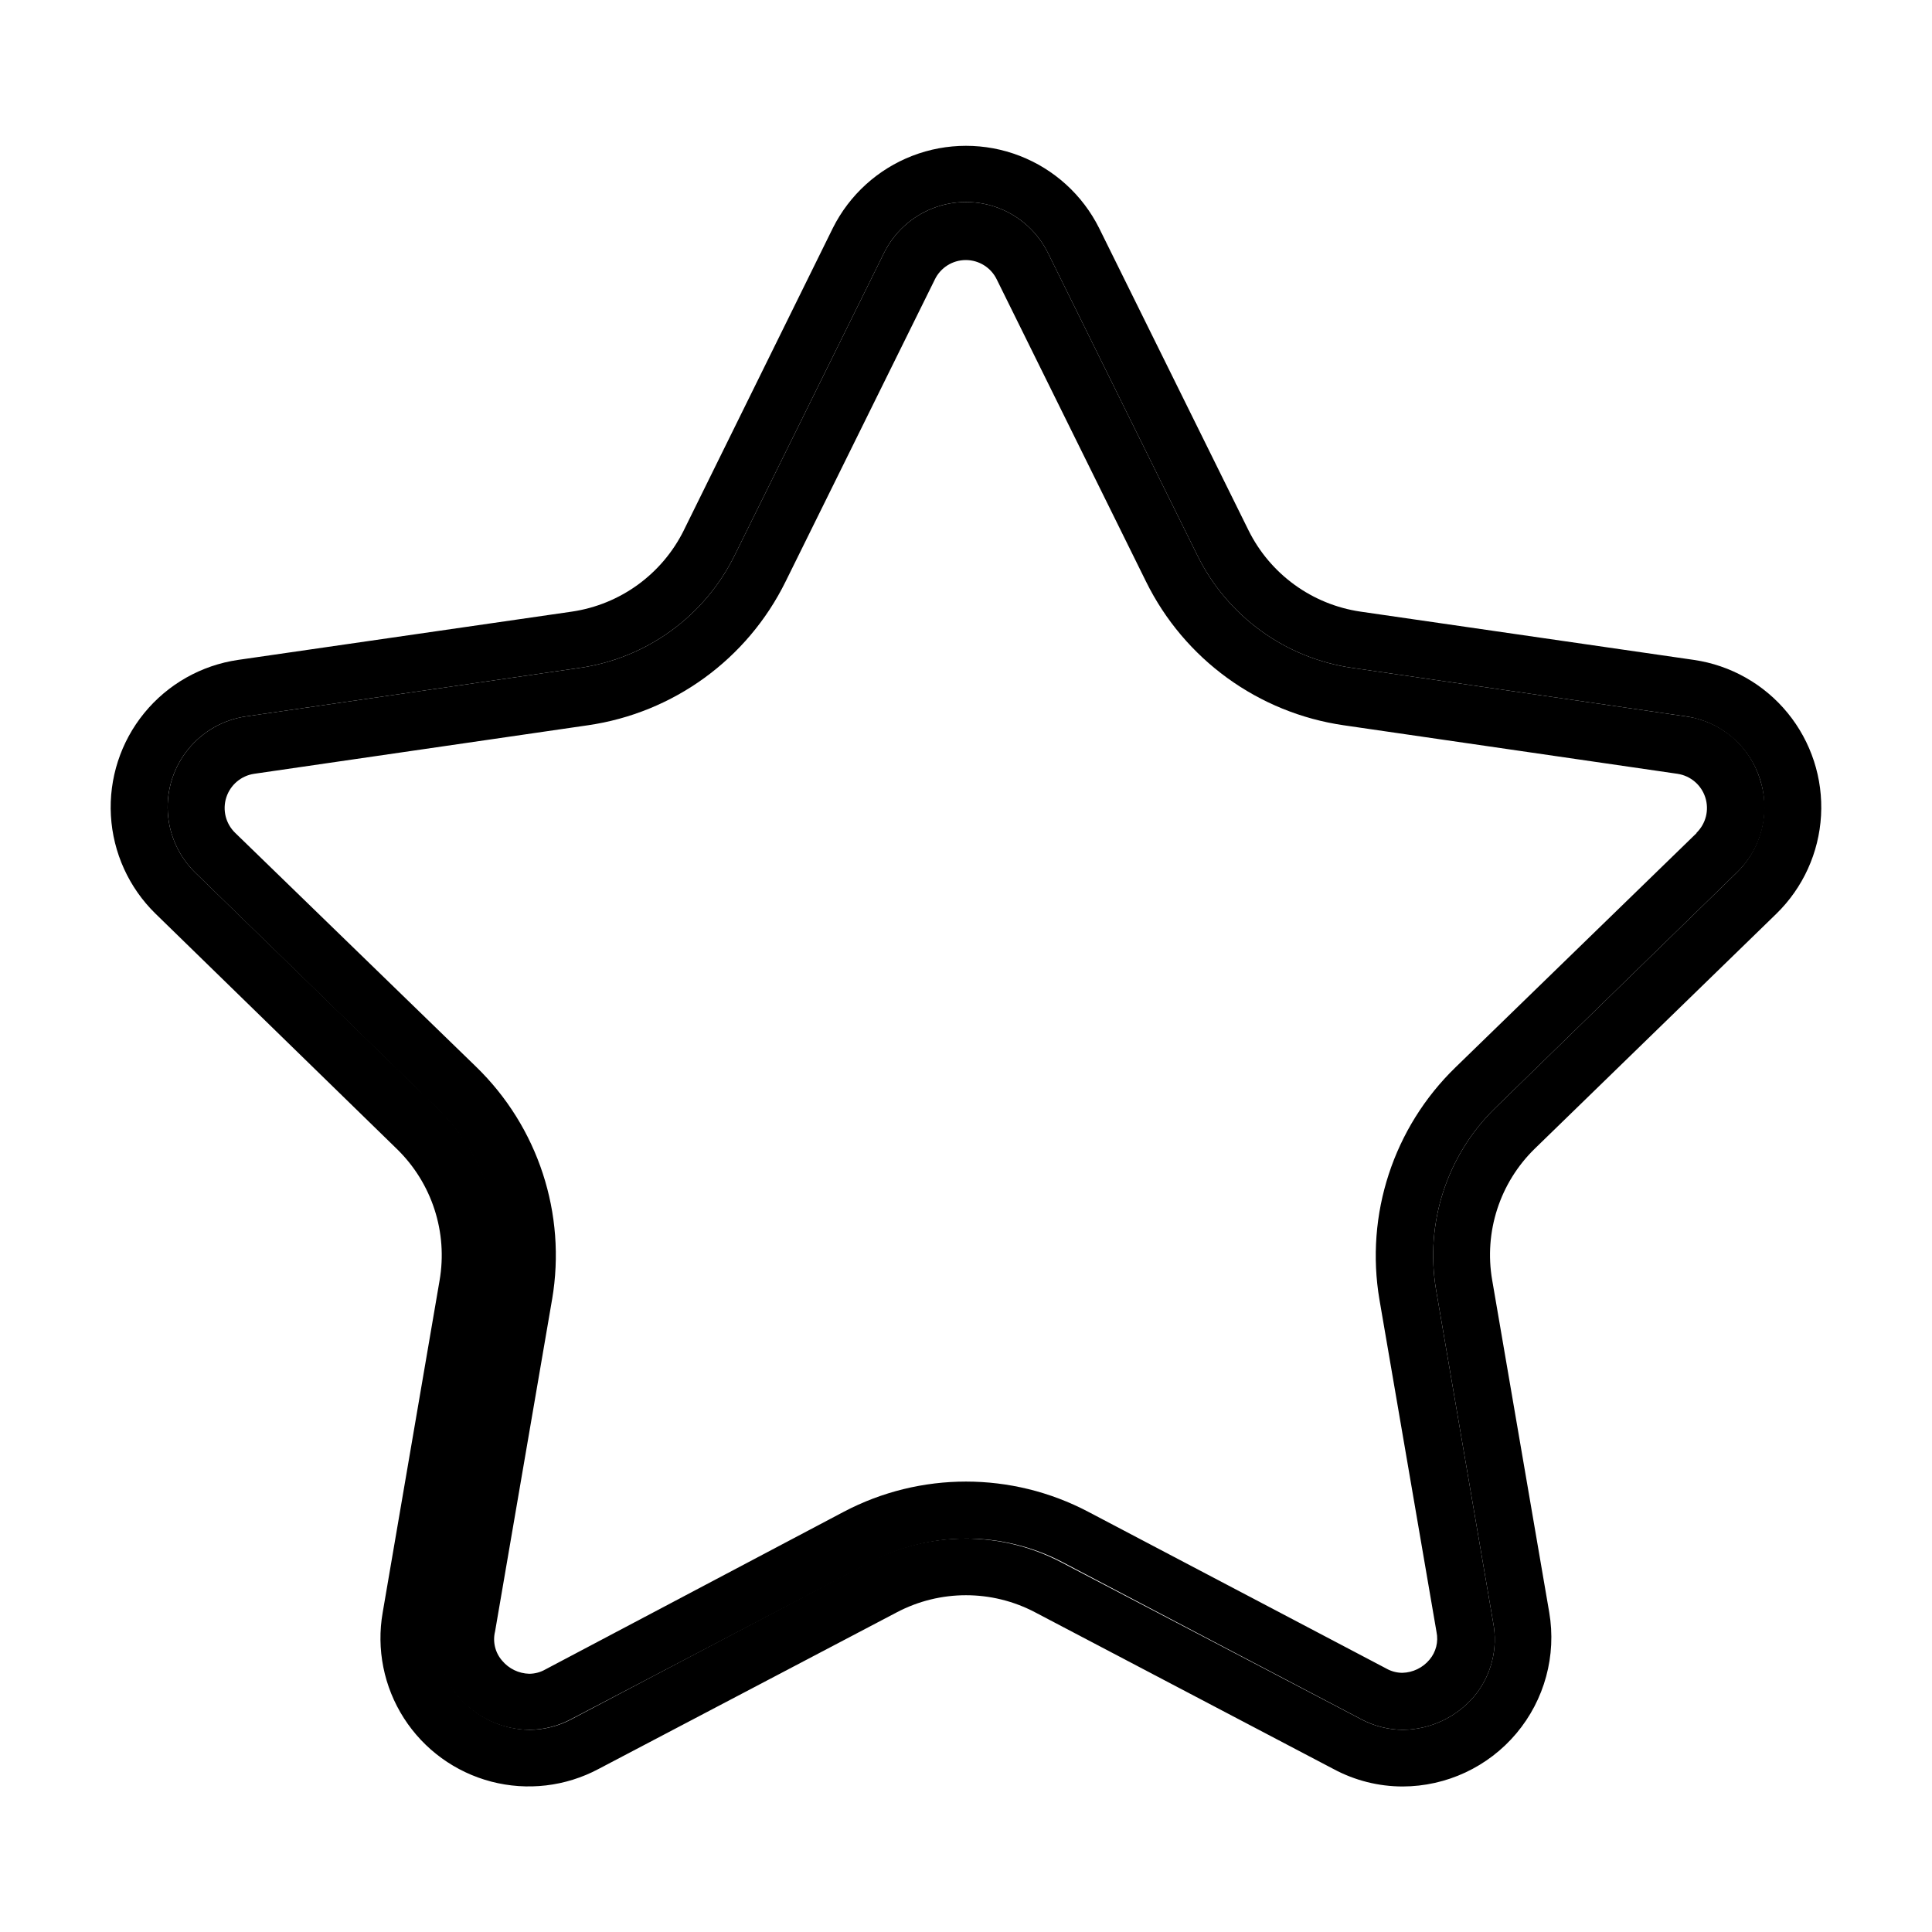 <?xml version="1.0" encoding="UTF-8"?>
<!-- Uploaded to: ICON Repo, www.iconrepo.com, Generator: ICON Repo Mixer Tools -->
<svg fill="#000000" width="800px" height="800px" version="1.1" viewBox="144 144 512 512" xmlns="http://www.w3.org/2000/svg">
 <g>
  <path d="m614.77 386.14c7.051-6.887 11.27-16.164 11.824-26.008 0.555-9.844-2.598-19.535-8.832-27.168-6.234-7.637-15.105-12.66-24.859-14.082l-88.367-12.797c-12.832-1.883-23.922-9.941-29.676-21.566l-39.598-80.105c-4.394-8.766-11.898-15.586-21.047-19.121-9.152-3.535-19.289-3.535-28.438 0s-16.656 10.355-21.051 19.121l-39.5 80.105h0.004c-5.754 11.625-16.844 19.684-29.676 21.566l-88.469 12.797c-9.754 1.422-18.621 6.445-24.859 14.082-6.234 7.633-9.387 17.324-8.832 27.168 0.555 9.844 4.773 19.121 11.824 26.008l63.934 62.32c9.316 9.051 13.562 22.117 11.336 34.914l-15.062 87.914c-1.719 9.727 0.289 19.738 5.621 28.051 5.328 8.312 13.594 14.312 23.148 16.809 9.555 2.492 19.699 1.301 28.414-3.344l79.047-41.516c11.477-6.047 25.199-6.047 36.676 0l79.047 41.516h0.004c5.633 3.039 11.934 4.629 18.336 4.633 11.625-0.027 22.645-5.168 30.129-14.062 7.484-8.891 10.672-20.629 8.715-32.086l-15.113-88.016c-2.223-12.797 2.019-25.863 11.336-34.914zm-90.184 99.754 15.113 88.066c1.348 6.957-0.504 14.152-5.035 19.598-4.699 5.523-11.547 8.754-18.793 8.867-3.941-0.016-7.816-1-11.285-2.871l-79.402-41.566c-15.902-8.332-34.879-8.332-50.781 0l-78.848 41.566c-3.469 1.871-7.344 2.856-11.285 2.871-7.231-0.129-14.059-3.359-18.742-8.867-4.539-5.445-6.391-12.641-5.039-19.598l15.113-88.066h0.004c3.031-17.688-2.828-35.73-15.668-48.266l-64.137-62.32c-4.367-4.238-6.981-9.957-7.332-16.027-0.352-6.074 1.59-12.055 5.438-16.766 3.848-4.711 9.324-7.805 15.348-8.672l88.367-12.848c17.77-2.559 33.133-13.719 41.059-29.824l39.551-80.055c2.672-5.457 7.297-9.715 12.961-11.922 5.66-2.207 11.945-2.207 17.609 0 5.66 2.207 10.285 6.465 12.957 11.922l39.551 80.055c7.93 16.105 23.293 27.266 41.059 29.824l88.367 12.848h0.004c6.019 0.867 11.496 3.961 15.344 8.672 3.848 4.711 5.789 10.691 5.438 16.766-0.348 6.07-2.965 11.789-7.332 16.027l-63.934 62.32c-12.84 12.535-18.699 30.578-15.668 48.266z"/>
  <path d="m610.39 350.42c-1.355-4.348-3.922-8.219-7.406-11.156-3.481-2.938-7.731-4.816-12.242-5.418l-88.371-12.848c-17.766-2.559-33.129-13.719-41.059-29.824l-39.551-80.055c-2.672-5.457-7.297-9.715-12.957-11.922-5.664-2.207-11.949-2.207-17.609 0-5.664 2.207-10.289 6.465-12.961 11.922l-39.551 80.055c-7.926 16.105-23.289 27.266-41.059 29.824l-88.367 12.848c-6.023 0.867-11.5 3.961-15.348 8.672-3.848 4.711-5.789 10.691-5.438 16.766 0.352 6.07 2.965 11.789 7.332 16.027l63.934 62.32c12.84 12.535 18.699 30.578 15.668 48.266l-15.113 88.066c-1.352 6.957 0.496 14.152 5.039 19.598 4.695 5.523 11.543 8.754 18.789 8.867 3.941-0.016 7.82-1 11.285-2.871l79.402-41.566c15.902-8.332 34.879-8.332 50.785 0l79.047 41.562v0.004c3.469 1.871 7.344 2.856 11.285 2.871 7.231-0.129 14.055-3.359 18.742-8.867 4.531-5.445 6.383-12.641 5.035-19.598l-15.113-88.066c-3.031-17.688 2.828-35.73 15.668-48.266l63.934-62.32c3.305-3.121 5.644-7.125 6.742-11.539 1.098-4.41 0.91-9.043-0.543-13.352zm-16.727 14.309-63.934 62.121c-16.461 15.965-24 39.012-20.152 61.617l15.113 88.016c0.551 2.606-0.137 5.324-1.863 7.356-1.789 2.144-4.414 3.41-7.207 3.477-1.5-0.012-2.977-0.41-4.281-1.16l-78.945-41.516c-20.277-10.676-44.516-10.676-64.789 0l-79.051 41.766c-1.301 0.75-2.777 1.148-4.281 1.16-2.789-0.066-5.418-1.332-7.203-3.477-1.855-2.125-2.551-5.023-1.867-7.758l15.113-88.016h0.004c3.844-22.605-3.695-45.652-20.152-61.617l-63.832-61.969c-2.516-2.426-3.434-6.074-2.363-9.402 1.07-3.328 3.941-5.758 7.398-6.266l88.367-12.848h0.004c22.691-3.269 42.312-17.52 52.445-38.086l39.551-80.055h-0.004c1.523-3.152 4.715-5.156 8.215-5.156s6.691 2.004 8.211 5.156l39.551 80.055c10.133 20.566 29.754 34.816 52.445 38.086l88.367 12.848c3.461 0.508 6.328 2.938 7.398 6.266s0.156 6.977-2.359 9.402z"/>
 </g>
</svg>